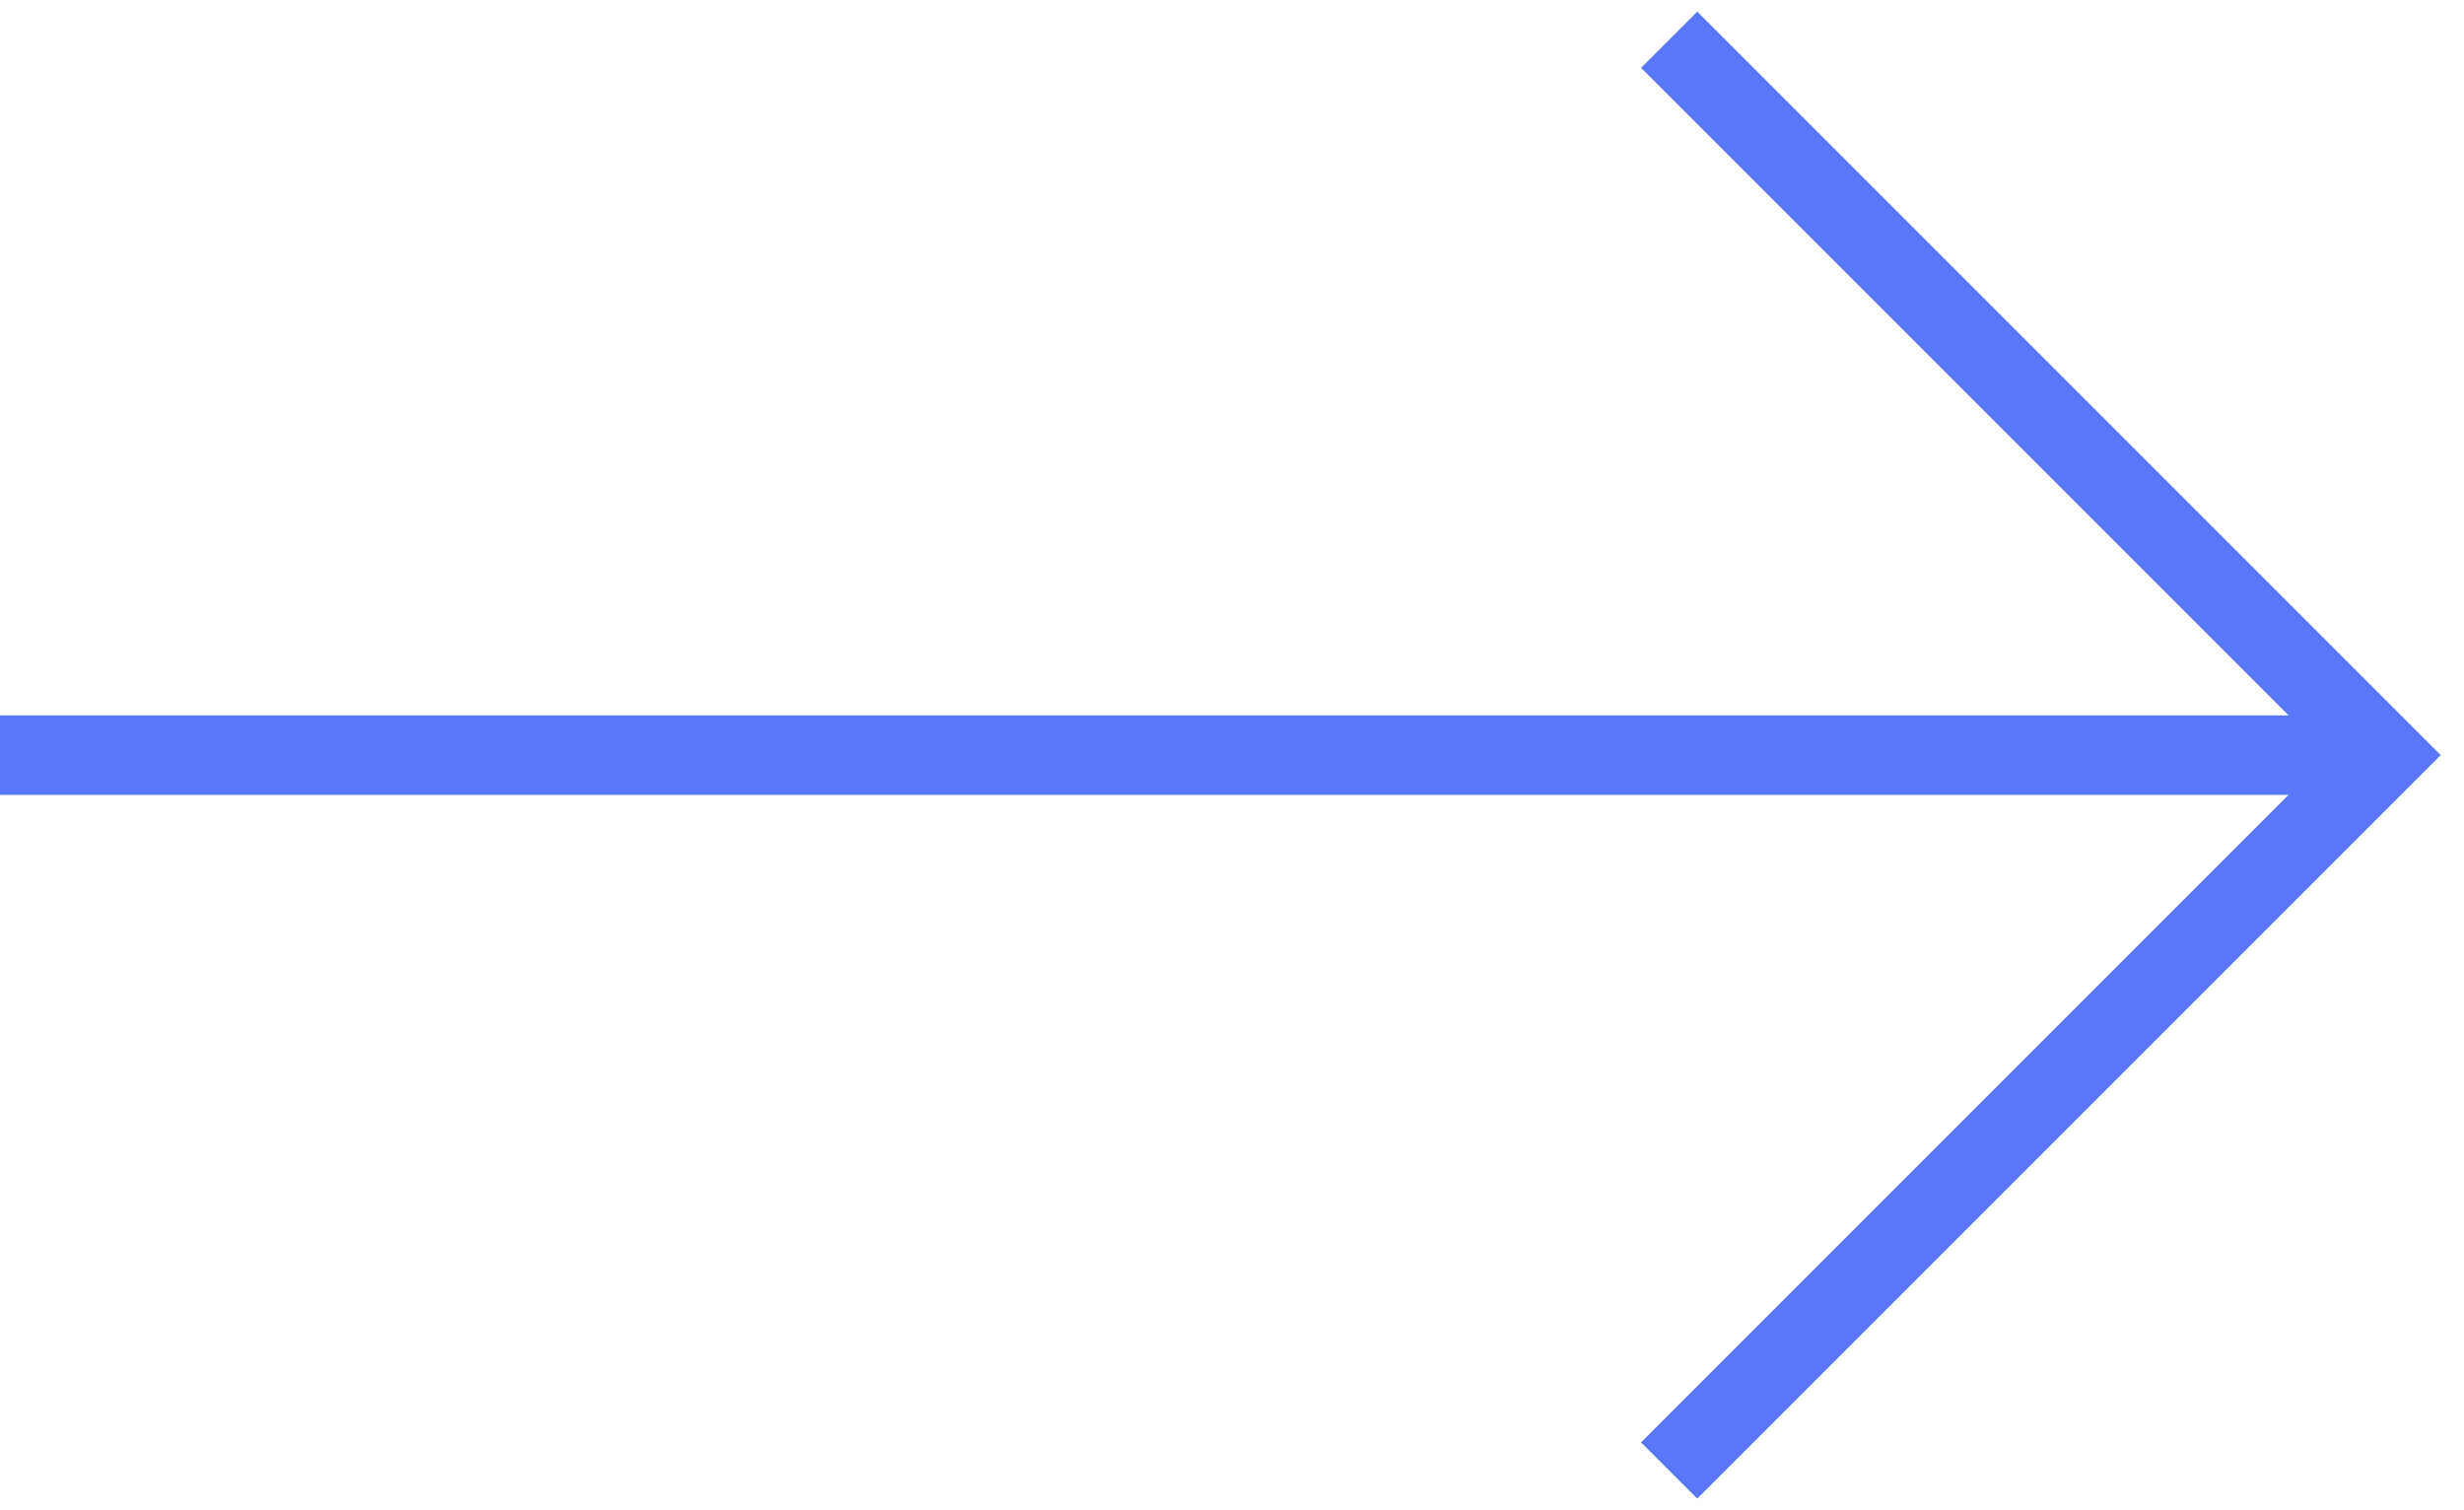 <svg width="62" height="38" viewBox="0 0 62 38" fill="none" xmlns="http://www.w3.org/2000/svg">
<path d="M0 19H60" stroke="#5977F8" stroke-width="2"/>
<path d="M42 1L60 19L42 37" stroke="#5977F8" stroke-width="2"/>
</svg>
